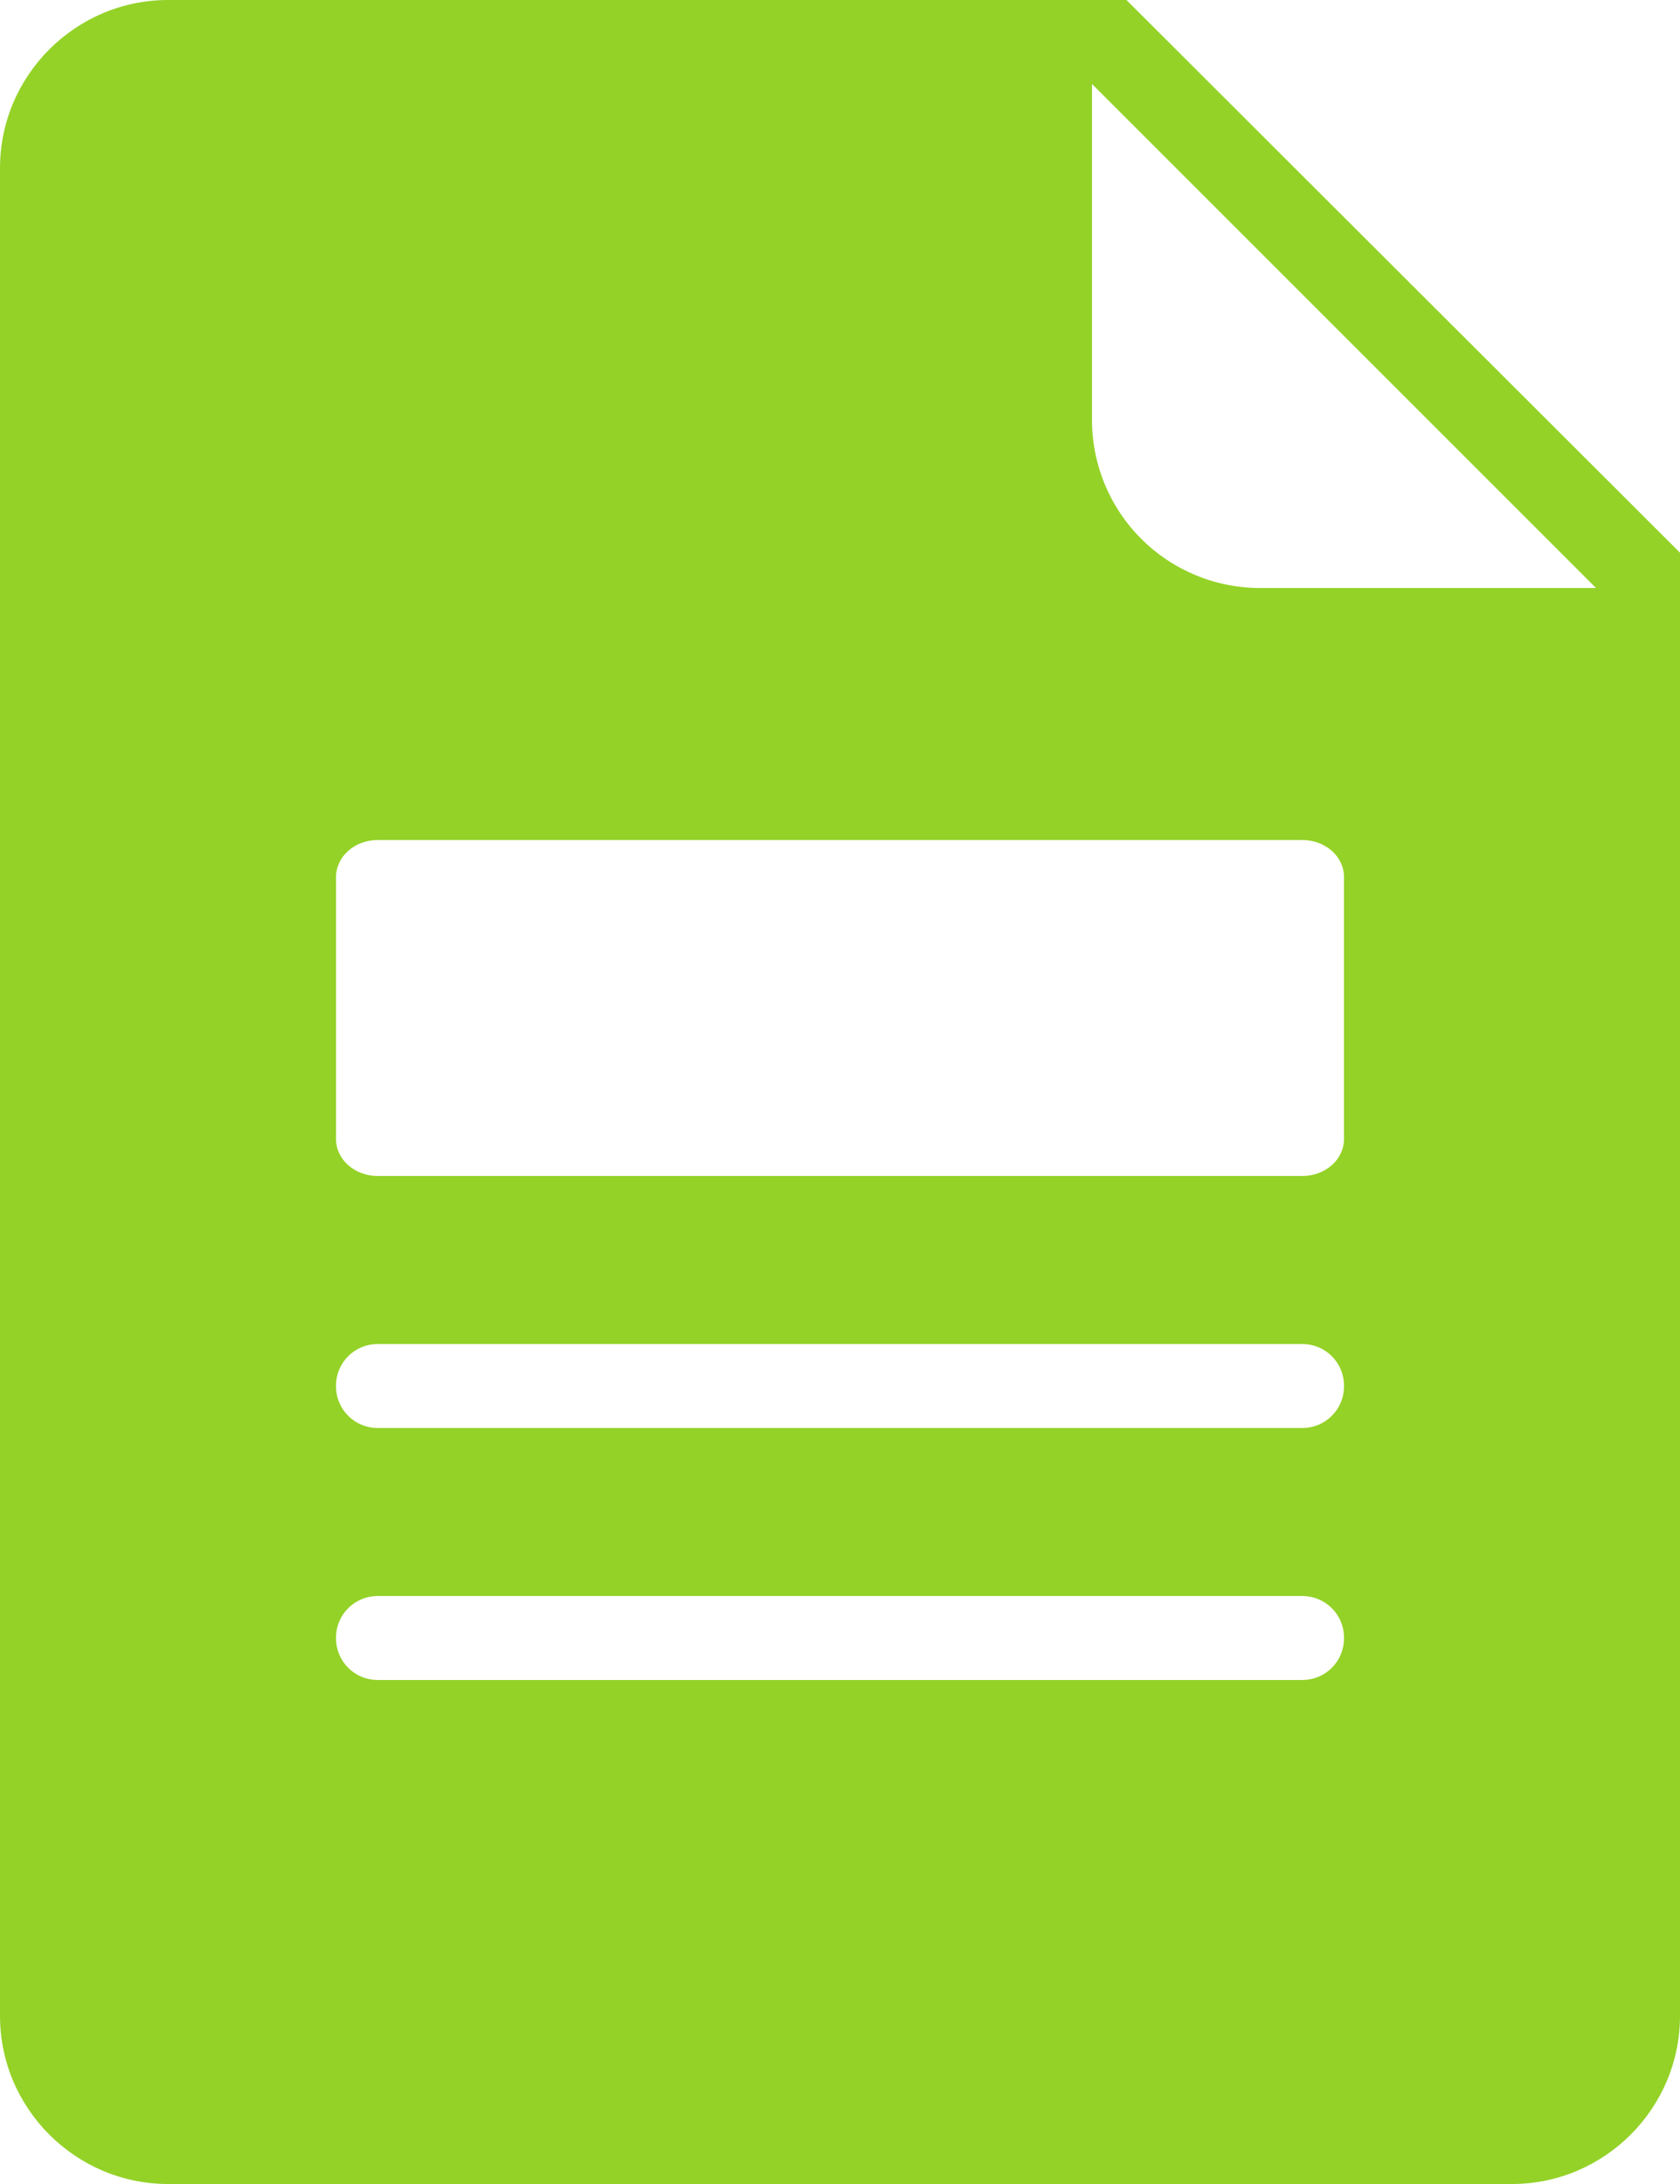 <svg width="30" height="39" viewBox="0 0 30 39" fill="none" xmlns="http://www.w3.org/2000/svg">
<g clip-path="url(#clip0_5_217)">
<path d="M20.115 0H3C1.35 0 0 1.35 0 3V36C0 37.65 1.35 39 3 39H27C28.65 39 30 37.65 30 36V9.87L20.115 0ZM23.25 30H6.75C6.33 30 6 29.67 6 29.25C6 28.83 6.33 28.5 6.75 28.5H23.25C23.67 28.5 24 28.83 24 29.25C24 29.67 23.67 30 23.25 30ZM23.25 25.5H6.75C6.33 25.5 6 25.17 6 24.75C6 24.33 6.33 24 6.75 24H23.25C23.67 24 24 24.33 24 24.75C24 25.17 23.67 25.5 23.25 25.5ZM24 20.334C24 20.706 23.67 21 23.25 21H6.75C6.33 21 6 20.706 6 20.334V15.669C6 15.294 6.33 15 6.75 15H23.25C23.67 15 24 15.294 24 15.666V20.334ZM22.5 10.5C21.704 10.5 20.941 10.184 20.379 9.621C19.816 9.059 19.5 8.296 19.5 7.5V1.5L28.5 10.5H22.5Z" fill="#94D228"/>
</g>
<defs>
<clipPath id="clip0_5_217">
<rect width="30" height="39" fill="white"/>
</clipPath>
</defs>
</svg>
